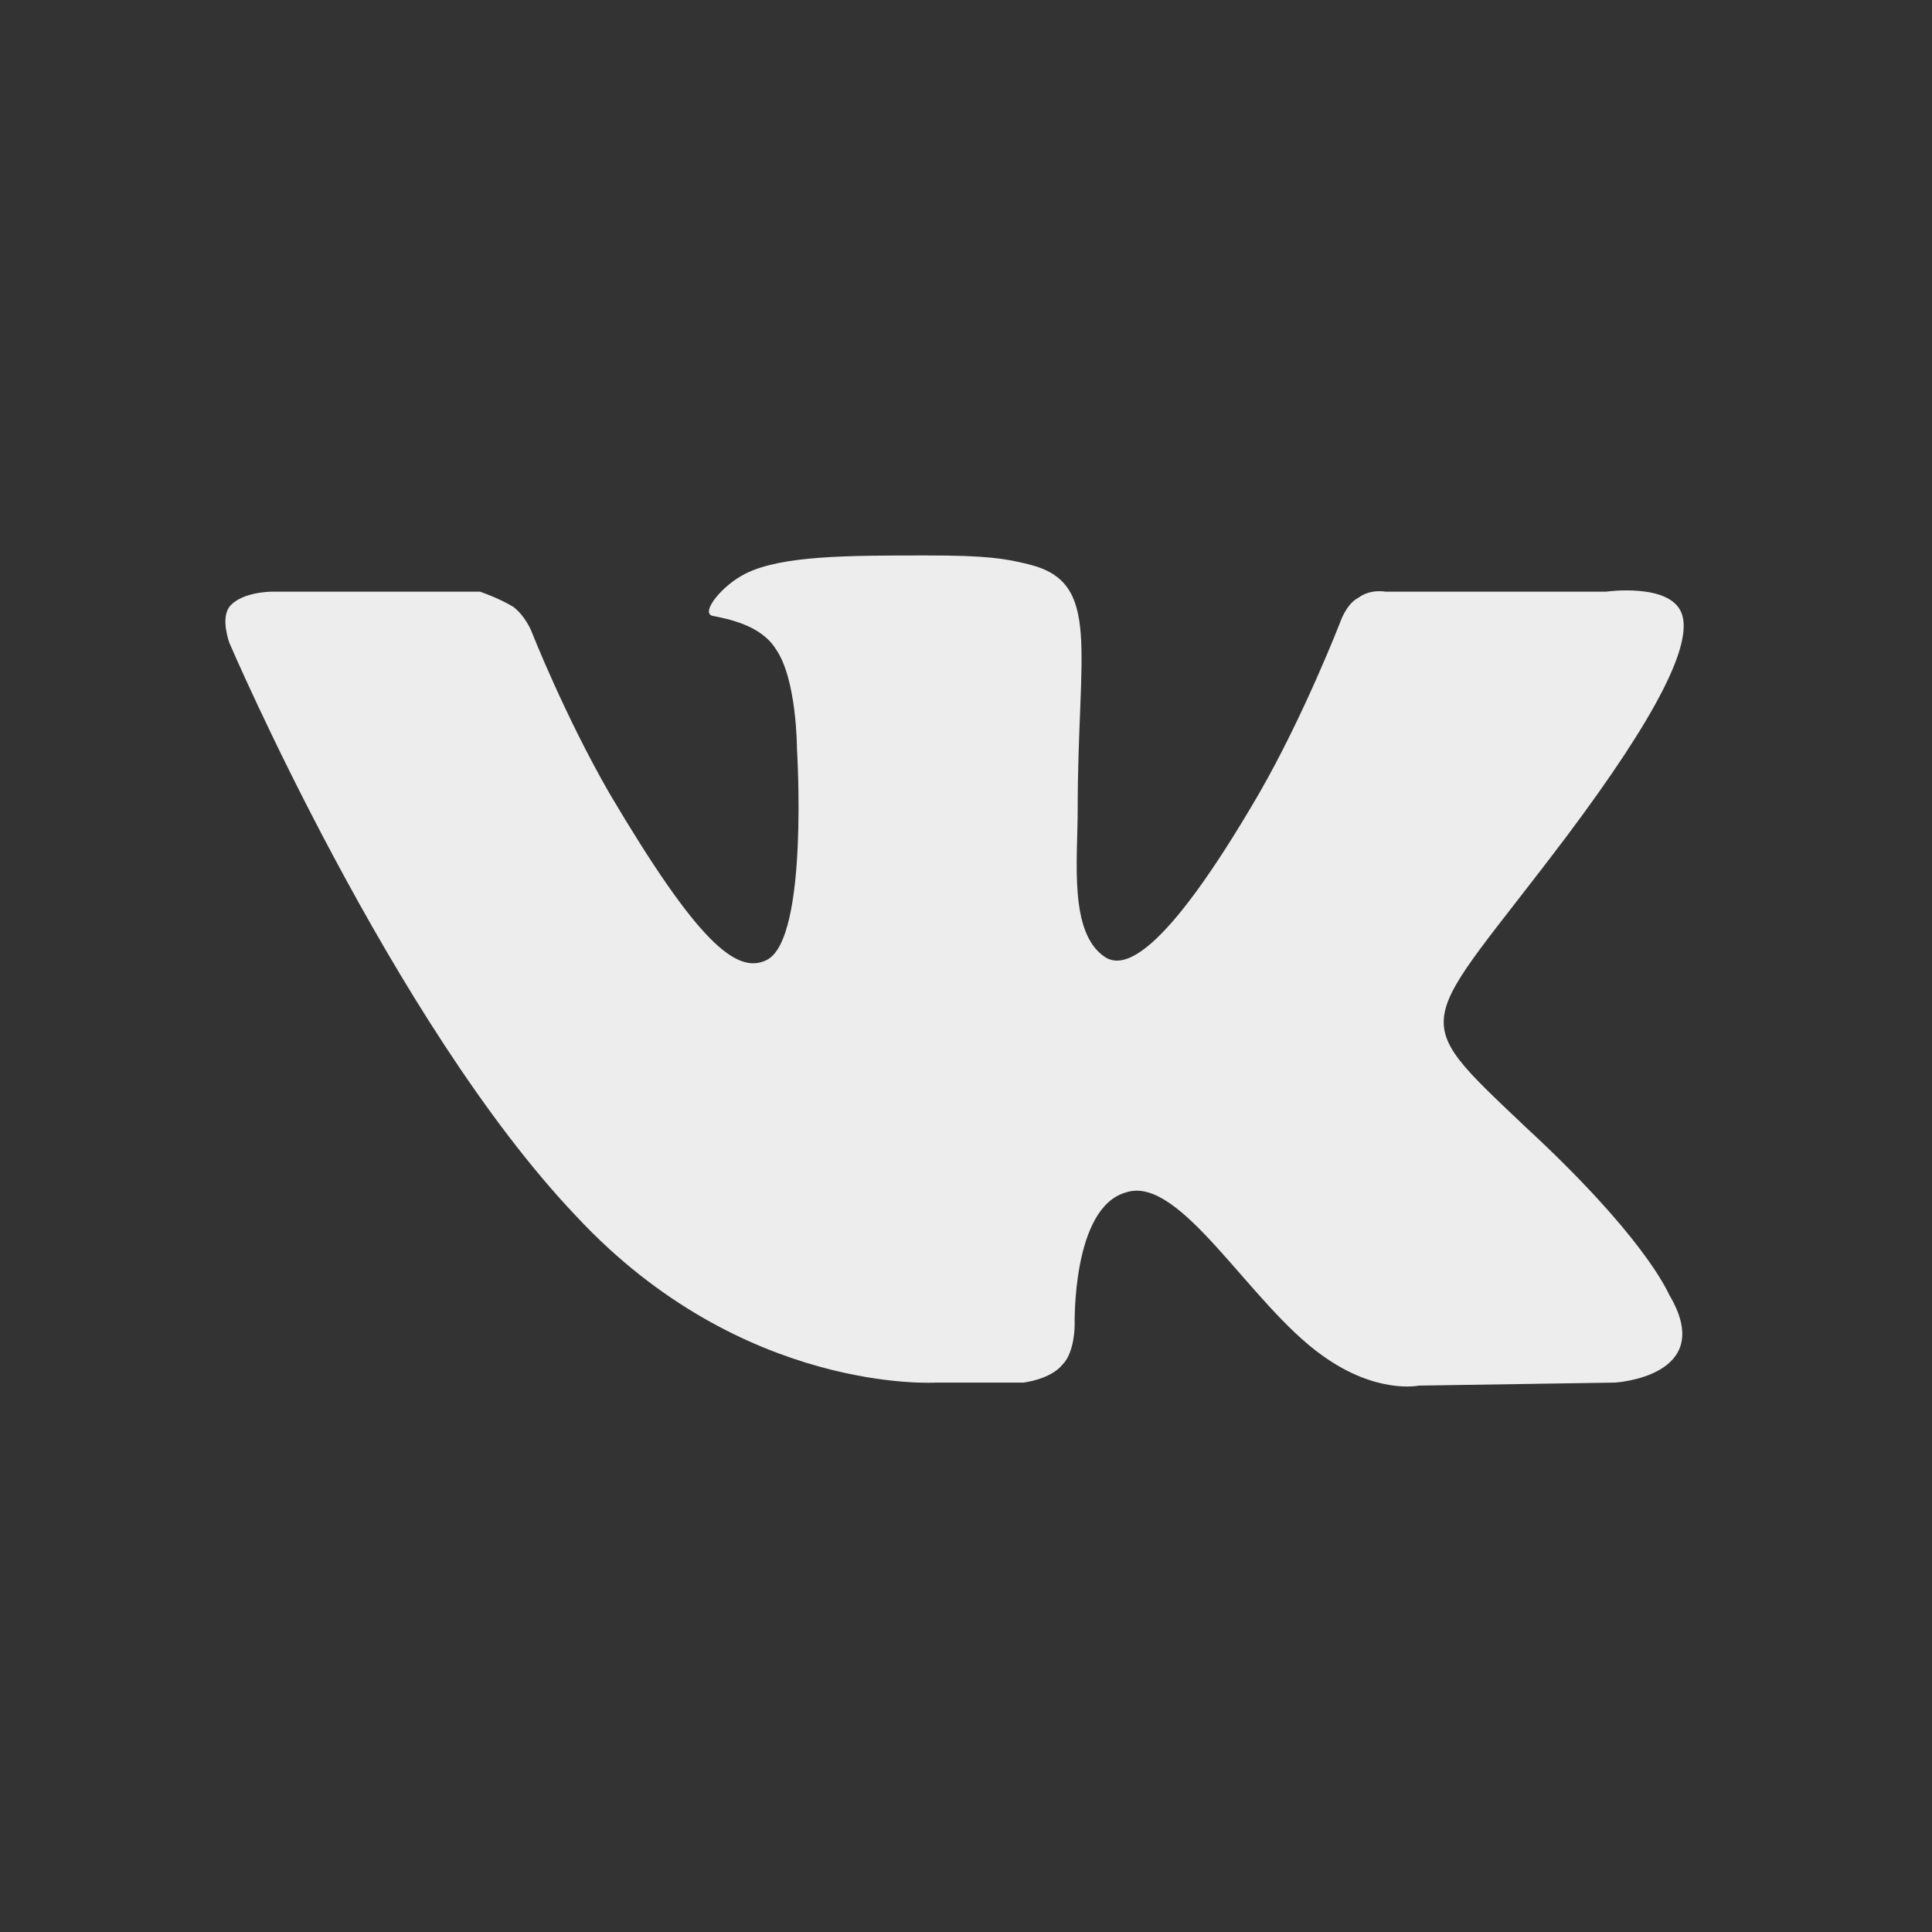 <?xml version="1.0" encoding="utf-8"?>
<!-- Generator: Adobe Illustrator 21.0.0, SVG Export Plug-In . SVG Version: 6.00 Build 0)  -->
<svg version="1.2" baseProfile="tiny" id="Слой_1"
	 xmlns="http://www.w3.org/2000/svg" xmlns:xlink="http://www.w3.org/1999/xlink" x="0px" y="0px" viewBox="0 0 64 64"
	 xml:space="preserve">
<rect x="0" y="0" width="64" height="64" fill="#333333" stroke="none"/>
<g display="none">
	<path display="inline" fill="#E4393A" d="M57.7,0H6.3C2.8,0,0,2.8,0,6.3v51.4C0,61.2,2.8,64,6.3,64h51.4c3.5,0,6.3-2.8,6.3-6.3V6.3
		C64,2.8,61.2,0,57.7,0z"/>
</g>
<path id="vk_x5F_alt_1_" fill-rule="evenodd" fill="#EDEDED" d="M31,45.8h2.9c0,0,0.9-0.1,1.3-0.6c0.4-0.4,0.4-1.3,0.4-1.3
	s-0.1-3.9,1.7-4.4c1.8-0.6,4.1,3.7,6.5,5.4c1.8,1.3,3.2,1,3.2,1l6.5-0.1c0,0,3.4-0.2,1.8-2.9c-0.1-0.2-0.9-2-4.8-5.6
	c-4-3.8-3.5-3.1,1.4-9.6c3-4,4.2-6.4,3.8-7.4c-0.4-1-2.5-0.7-2.5-0.7l-7.3,0c0,0-0.5-0.1-0.9,0.2c-0.4,0.2-0.6,0.8-0.6,0.8
	s-1.2,3.1-2.7,5.7c-3.2,5.5-4.5,5.8-5.1,5.4c-1.2-0.8-0.9-3.2-0.9-4.9c0-5.3,0.8-7.5-1.6-8.1c-0.8-0.2-1.4-0.3-3.4-0.3
	c-2.6,0-4.8,0-6,0.6c-0.8,0.4-1.5,1.3-1.1,1.4c0.5,0.1,1.6,0.3,2.1,1.1c0.7,1,0.7,3.3,0.7,3.3s0.4,6.3-1,7c-1,0.5-2.3-0.6-5.2-5.5
	c-1.5-2.6-2.6-5.4-2.6-5.4s-0.2-0.5-0.6-0.8c-0.5-0.3-1.1-0.5-1.1-0.5l-6.9,0c0,0-1,0-1.4,0.5c-0.3,0.4,0,1.2,0,1.2
	s5.4,12.6,11.5,19C24.6,46.2,31,45.8,31,45.8L31,45.8L31,45.8z"/>
</svg>
